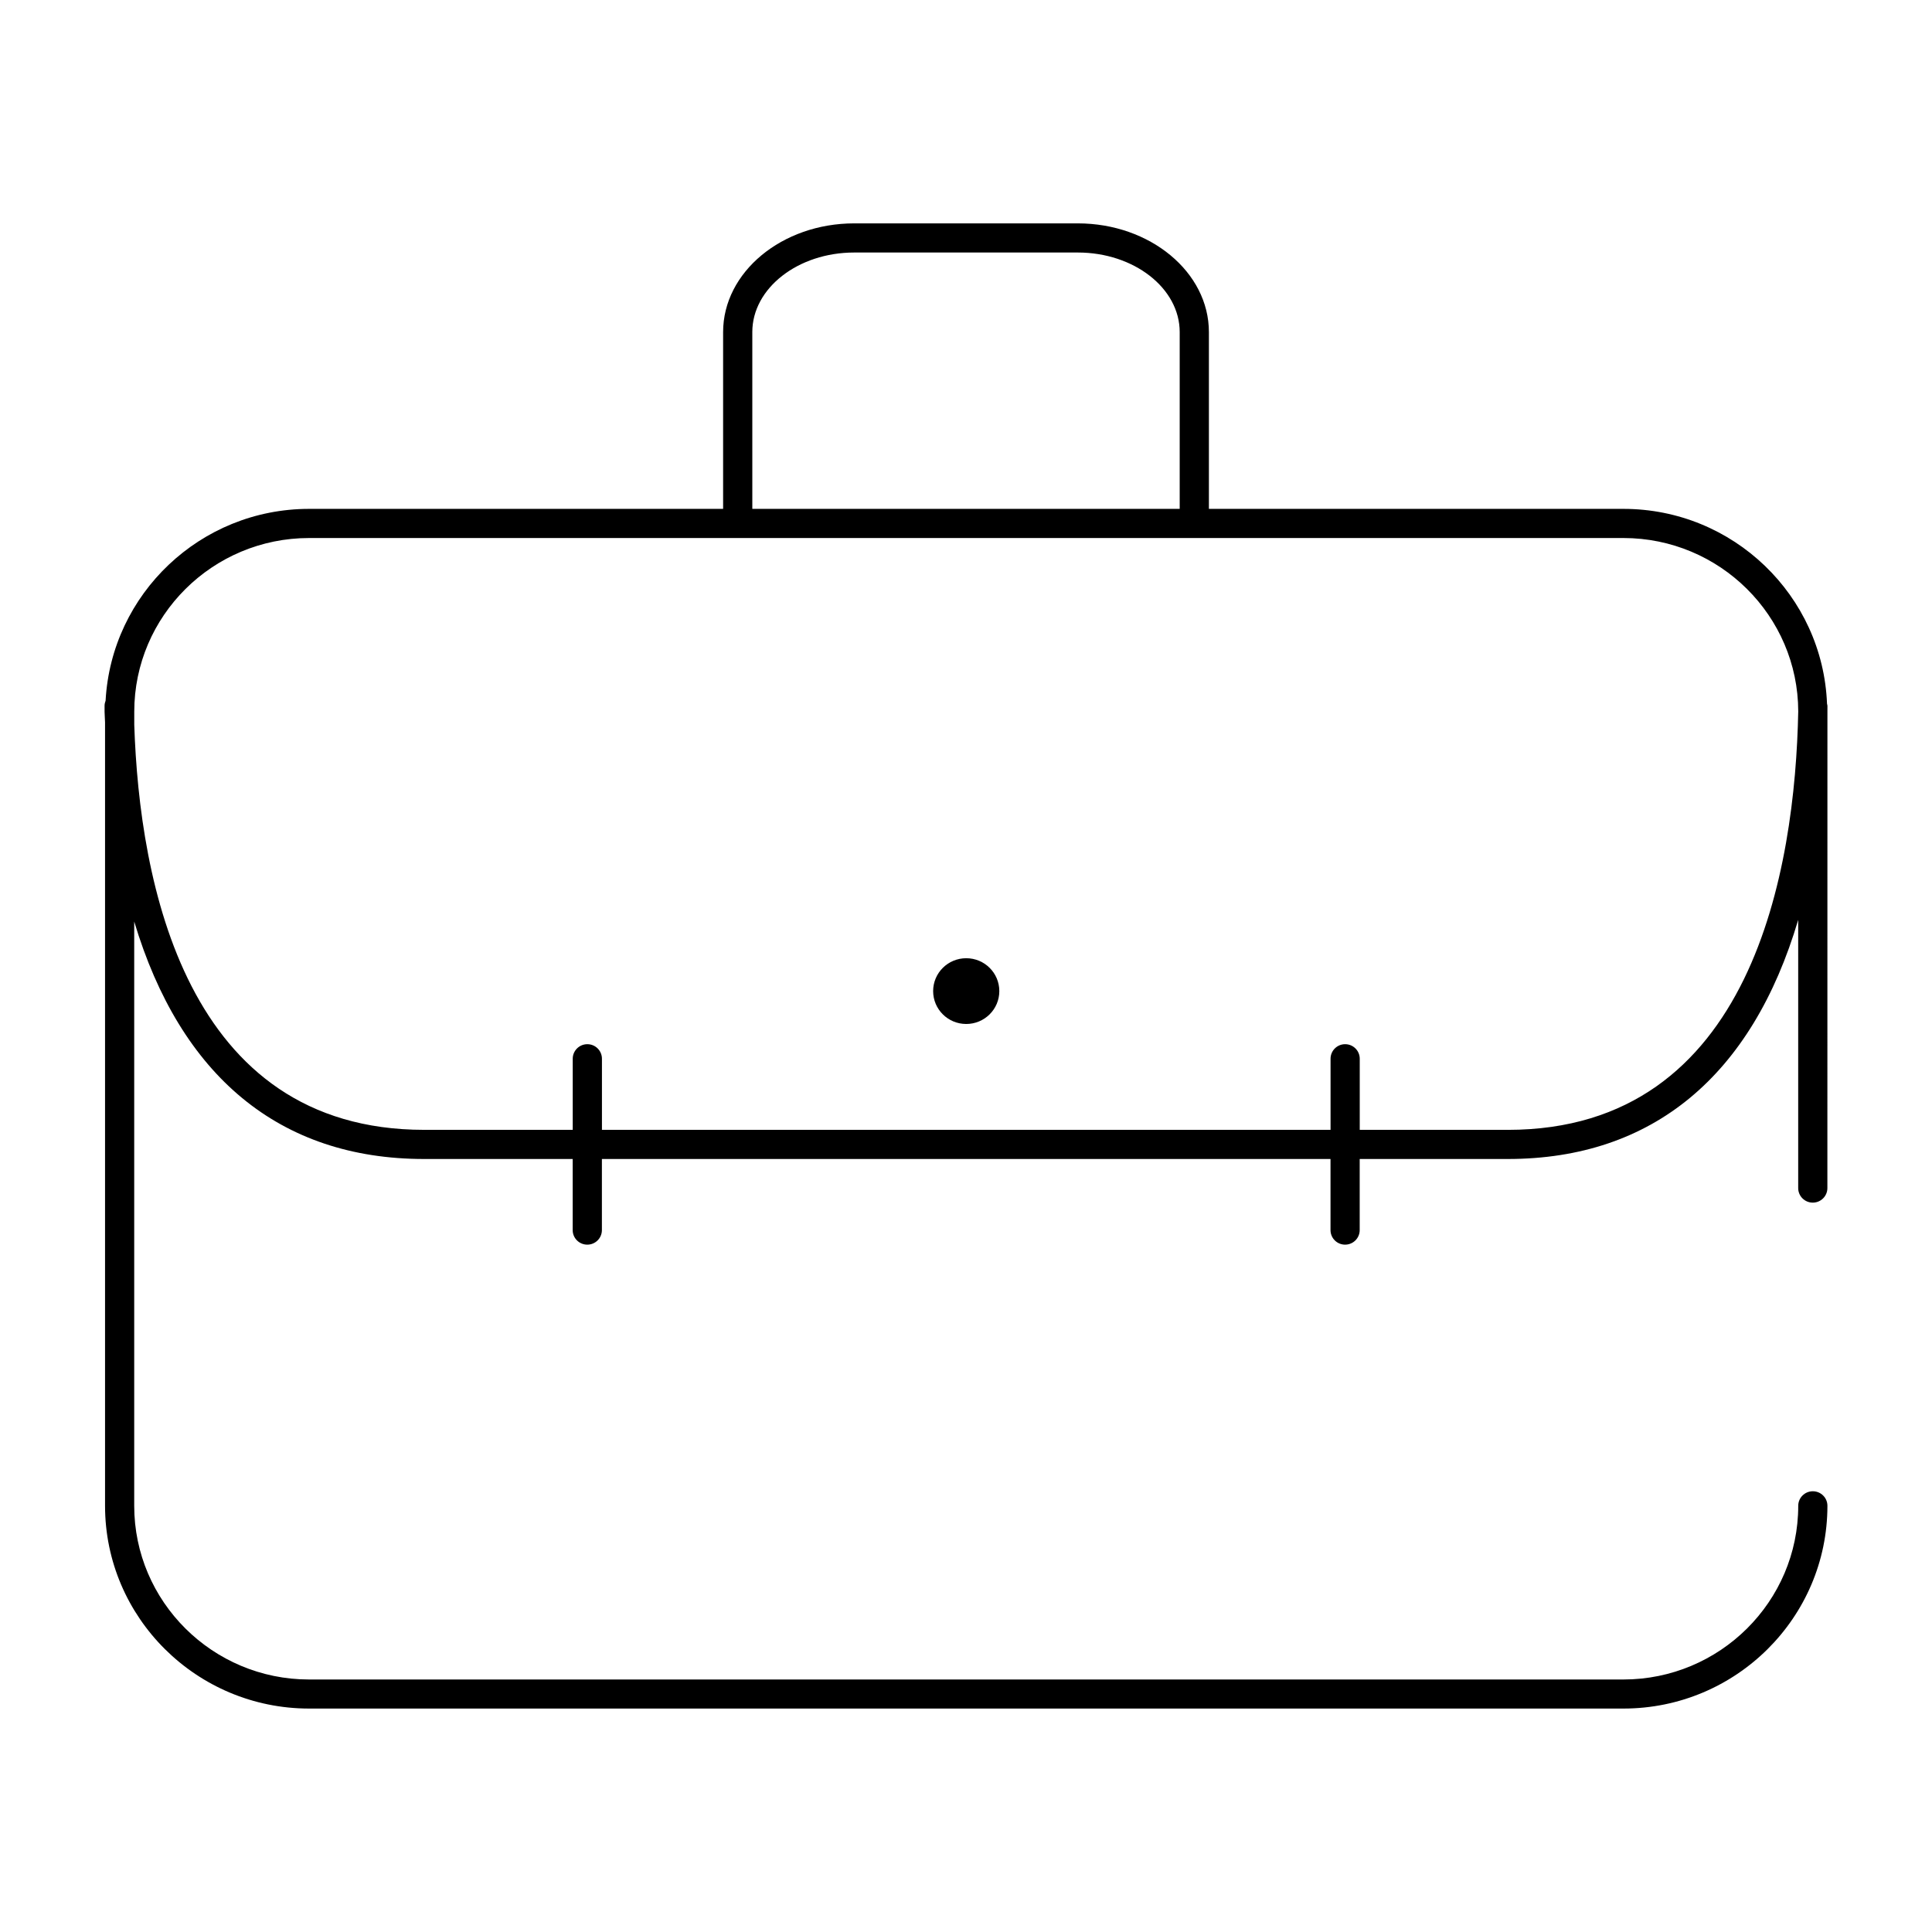<?xml version="1.0" encoding="UTF-8"?>
<!-- Uploaded to: SVG Repo, www.svgrepo.com, Generator: SVG Repo Mixer Tools -->
<svg fill="#000000" width="800px" height="800px" version="1.1" viewBox="144 144 512 512" xmlns="http://www.w3.org/2000/svg">
 <g>
  <path d="m628.29 331.04c0-0.18-0.078-0.348-0.109-0.52-1.109-28.668-24.859-51.664-53.961-51.664h-109.85v-46.855c0-15.879-15.586-28.805-34.746-28.805h-59.246c-19.16 0-34.746 12.926-34.746 28.805v46.855h-109.72c-28.836 0-52.395 22.555-53.93 50.836-0.16 0.426-0.27 0.867-0.27 1.348v1.559c0.016 0.969 0.102 1.867 0.125 2.824v207.62c0 29.629 24.262 53.742 54.082 53.742h348.3c29.805 0.012 54.066-24.102 54.066-53.73 0-2.133-1.73-3.856-3.871-3.856-2.133 0-3.863 1.723-3.863 3.856 0 25.379-20.789 46.027-46.336 46.027h-348.31c-25.551 0-46.336-20.648-46.336-46.027v-154.84c12.258 40.91 38.512 62.93 76.832 62.93h39.367v18.844c0 2.133 1.73 3.856 3.871 3.856s3.871-1.723 3.871-3.856v-18.844h193.09v18.844c0 2.133 1.73 3.856 3.863 3.856 2.141 0 3.871-1.723 3.871-3.856v-18.844h39.234c38.453 0 64.762-22.16 76.973-63.371v71.078c0 2.133 1.73 3.856 3.863 3.856 2.141 0 3.871-1.723 3.871-3.856l0.012-126.25v-0.031-0.039zm-284.92-99.039c0-11.629 12.121-21.082 27.008-21.082h59.246c14.895 0 27.008 9.461 27.008 21.082v46.855h-113.26zm200.21 211.42h-39.234v-18.844c0-2.133-1.73-3.856-3.871-3.856-2.133 0-3.863 1.723-3.863 3.856v18.844h-193.09v-18.844c0-2.133-1.73-3.856-3.871-3.856-2.133 0-3.871 1.723-3.871 3.856v18.844h-39.367c-63.281 0-75.461-65.676-76.832-107.34v-3.473c0-25.379 20.781-46.027 46.336-46.027h348.3c25.527 0 46.297 20.617 46.336 45.965-0.832 41.445-11.949 110.88-76.977 110.88z"/>
  <path d="m408.83 406.65c0 4.816-3.926 8.715-8.77 8.715s-8.77-3.898-8.77-8.715c0-4.812 3.926-8.711 8.77-8.711s8.77 3.898 8.77 8.711"/>
 </g>
</svg>